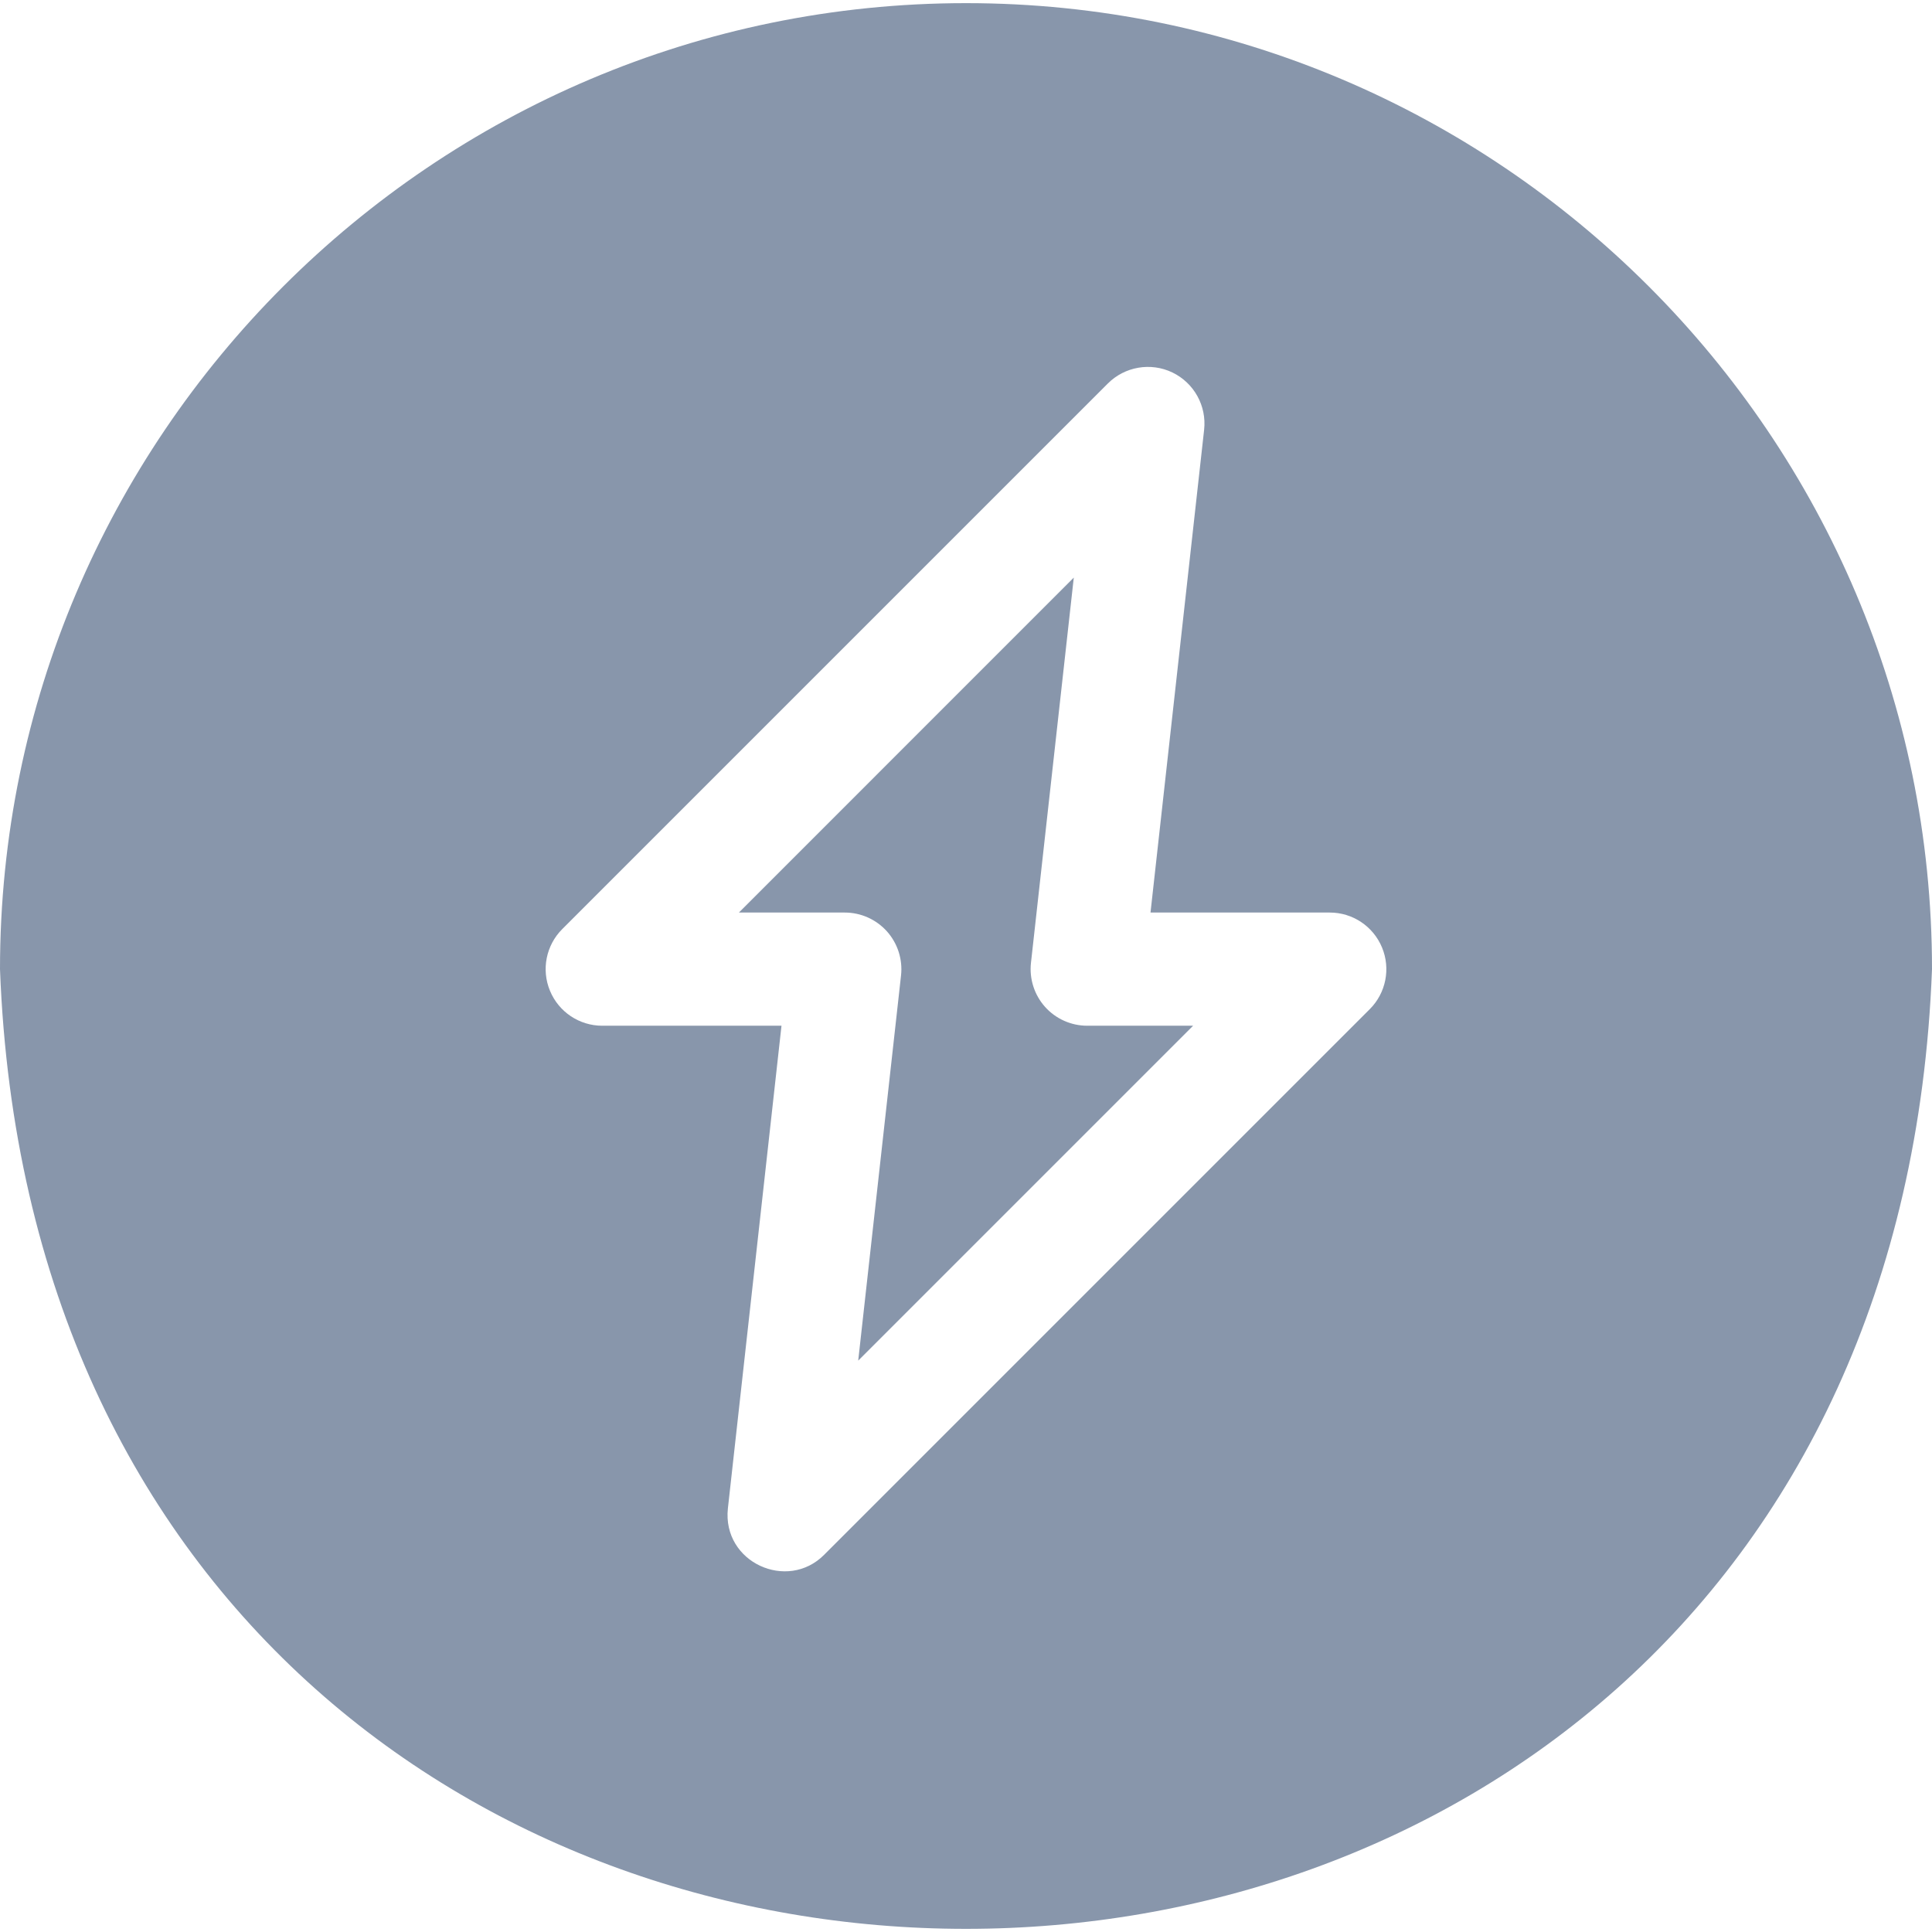 <svg width="24" height="24" viewBox="0 0 24 24" fill="none" xmlns="http://www.w3.org/2000/svg">
<g clip-path="url(#clip0_8625_64959)">
<path d="M12 0.039C5.383 0.039 0 5.422 0 12.039C0.603 27.937 23.399 27.933 24 12.039C24 5.422 18.617 0.039 12 0.039ZM17.016 12.536L10.238 19.314C9.782 19.774 8.971 19.41 9.042 18.739L9.708 12.742H7.481C7.197 12.742 6.941 12.571 6.832 12.308C6.723 12.045 6.783 11.743 6.984 11.542L13.762 4.764C13.973 4.553 14.295 4.498 14.564 4.627C14.833 4.757 14.991 5.042 14.958 5.339L14.292 11.336H16.519C16.803 11.336 17.059 11.507 17.168 11.77C17.277 12.033 17.217 12.335 17.016 12.536Z" fill="#8896AB"/>
<path d="M12.982 12.508C12.849 12.359 12.785 12.16 12.807 11.961L13.339 7.175L9.179 11.336H10.494C10.694 11.336 10.884 11.421 11.018 11.57C11.151 11.719 11.215 11.918 11.193 12.117L10.661 16.902L14.821 12.742H13.506C13.306 12.742 13.116 12.657 12.982 12.508Z" fill="#8896AB"/>
</g>
<defs>
<clipPath id="clip0_8625_64959">
<rect width="24" height="24" fill="white"/>
</clipPath>
</defs>
</svg>
